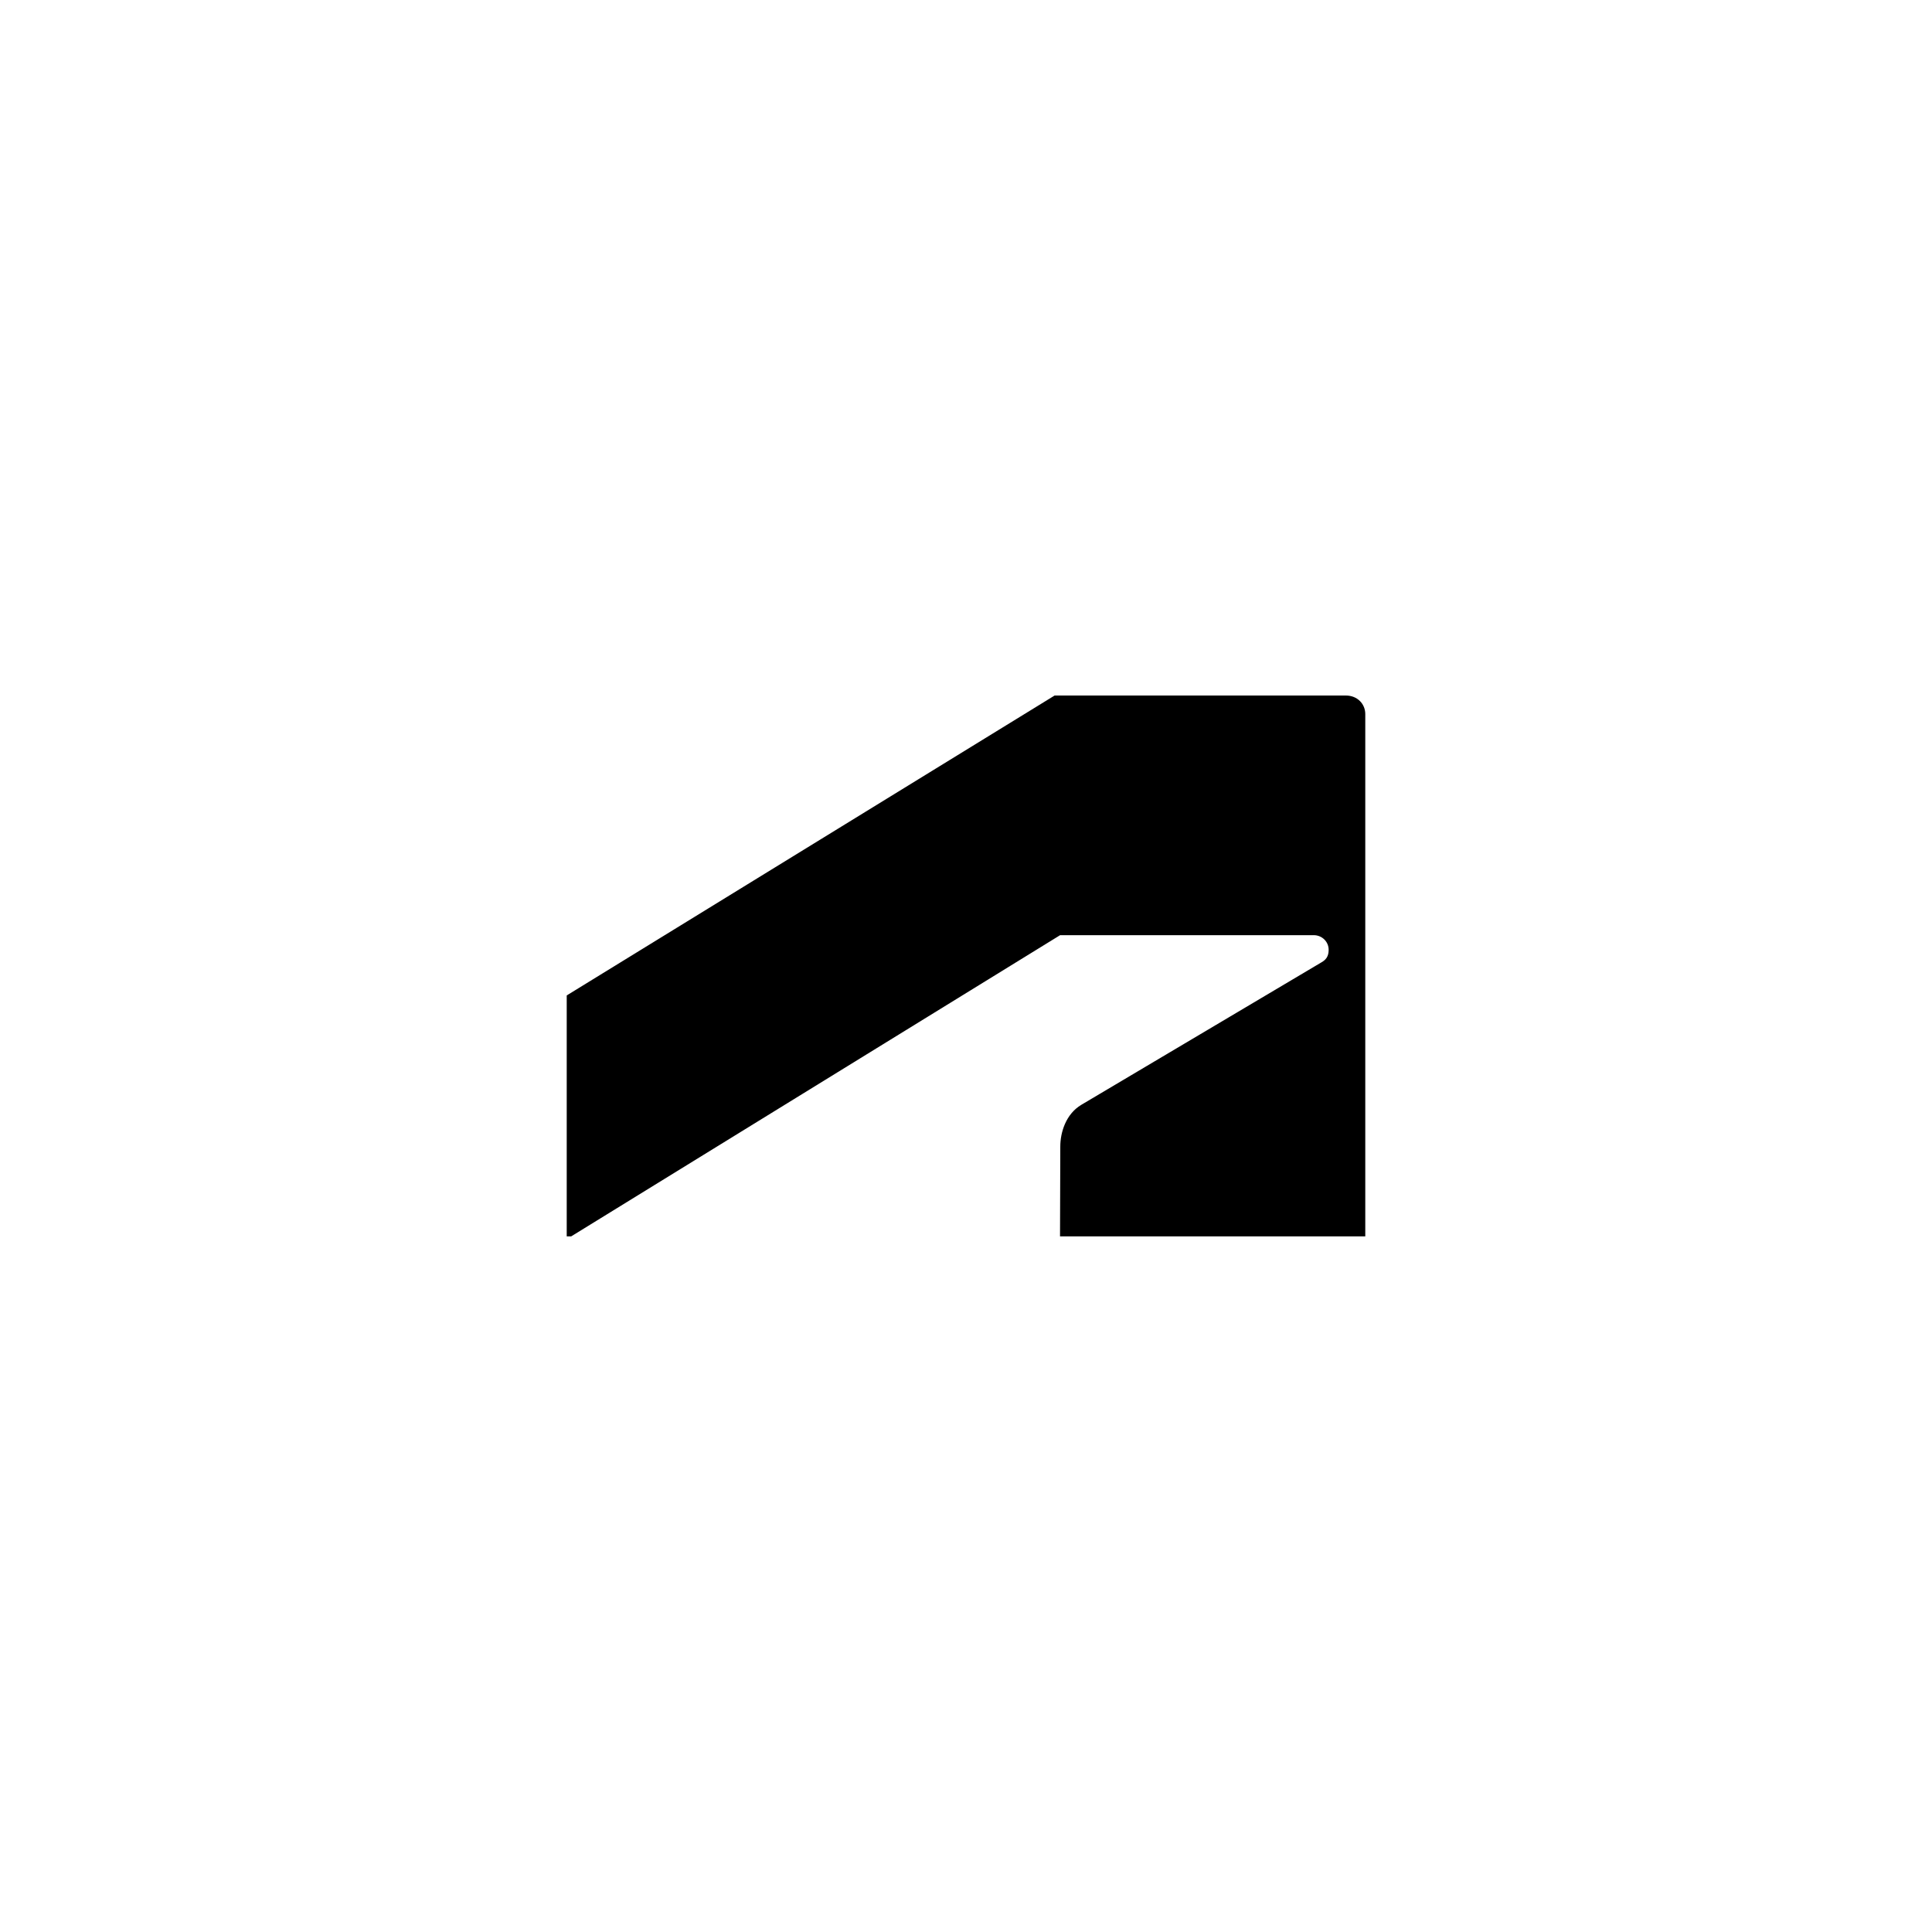 <svg width="200" height="200" viewBox="0 0 200 200" fill="none" xmlns="http://www.w3.org/2000/svg">
<rect width="200" height="200" fill="white"/>
<path d="M59.111 128L109.742 96.809H136.009C136.819 96.809 137.542 97.449 137.542 98.328C137.542 99.045 137.224 99.37 136.819 99.608L111.942 114.368C110.321 115.333 109.762 117.253 109.762 118.686L109.733 127.991H141.333V73.92C141.333 72.879 140.523 72 139.317 72H109.173L58.667 103.047V127.991H59.111V128Z" fill="black"/>
</svg>
